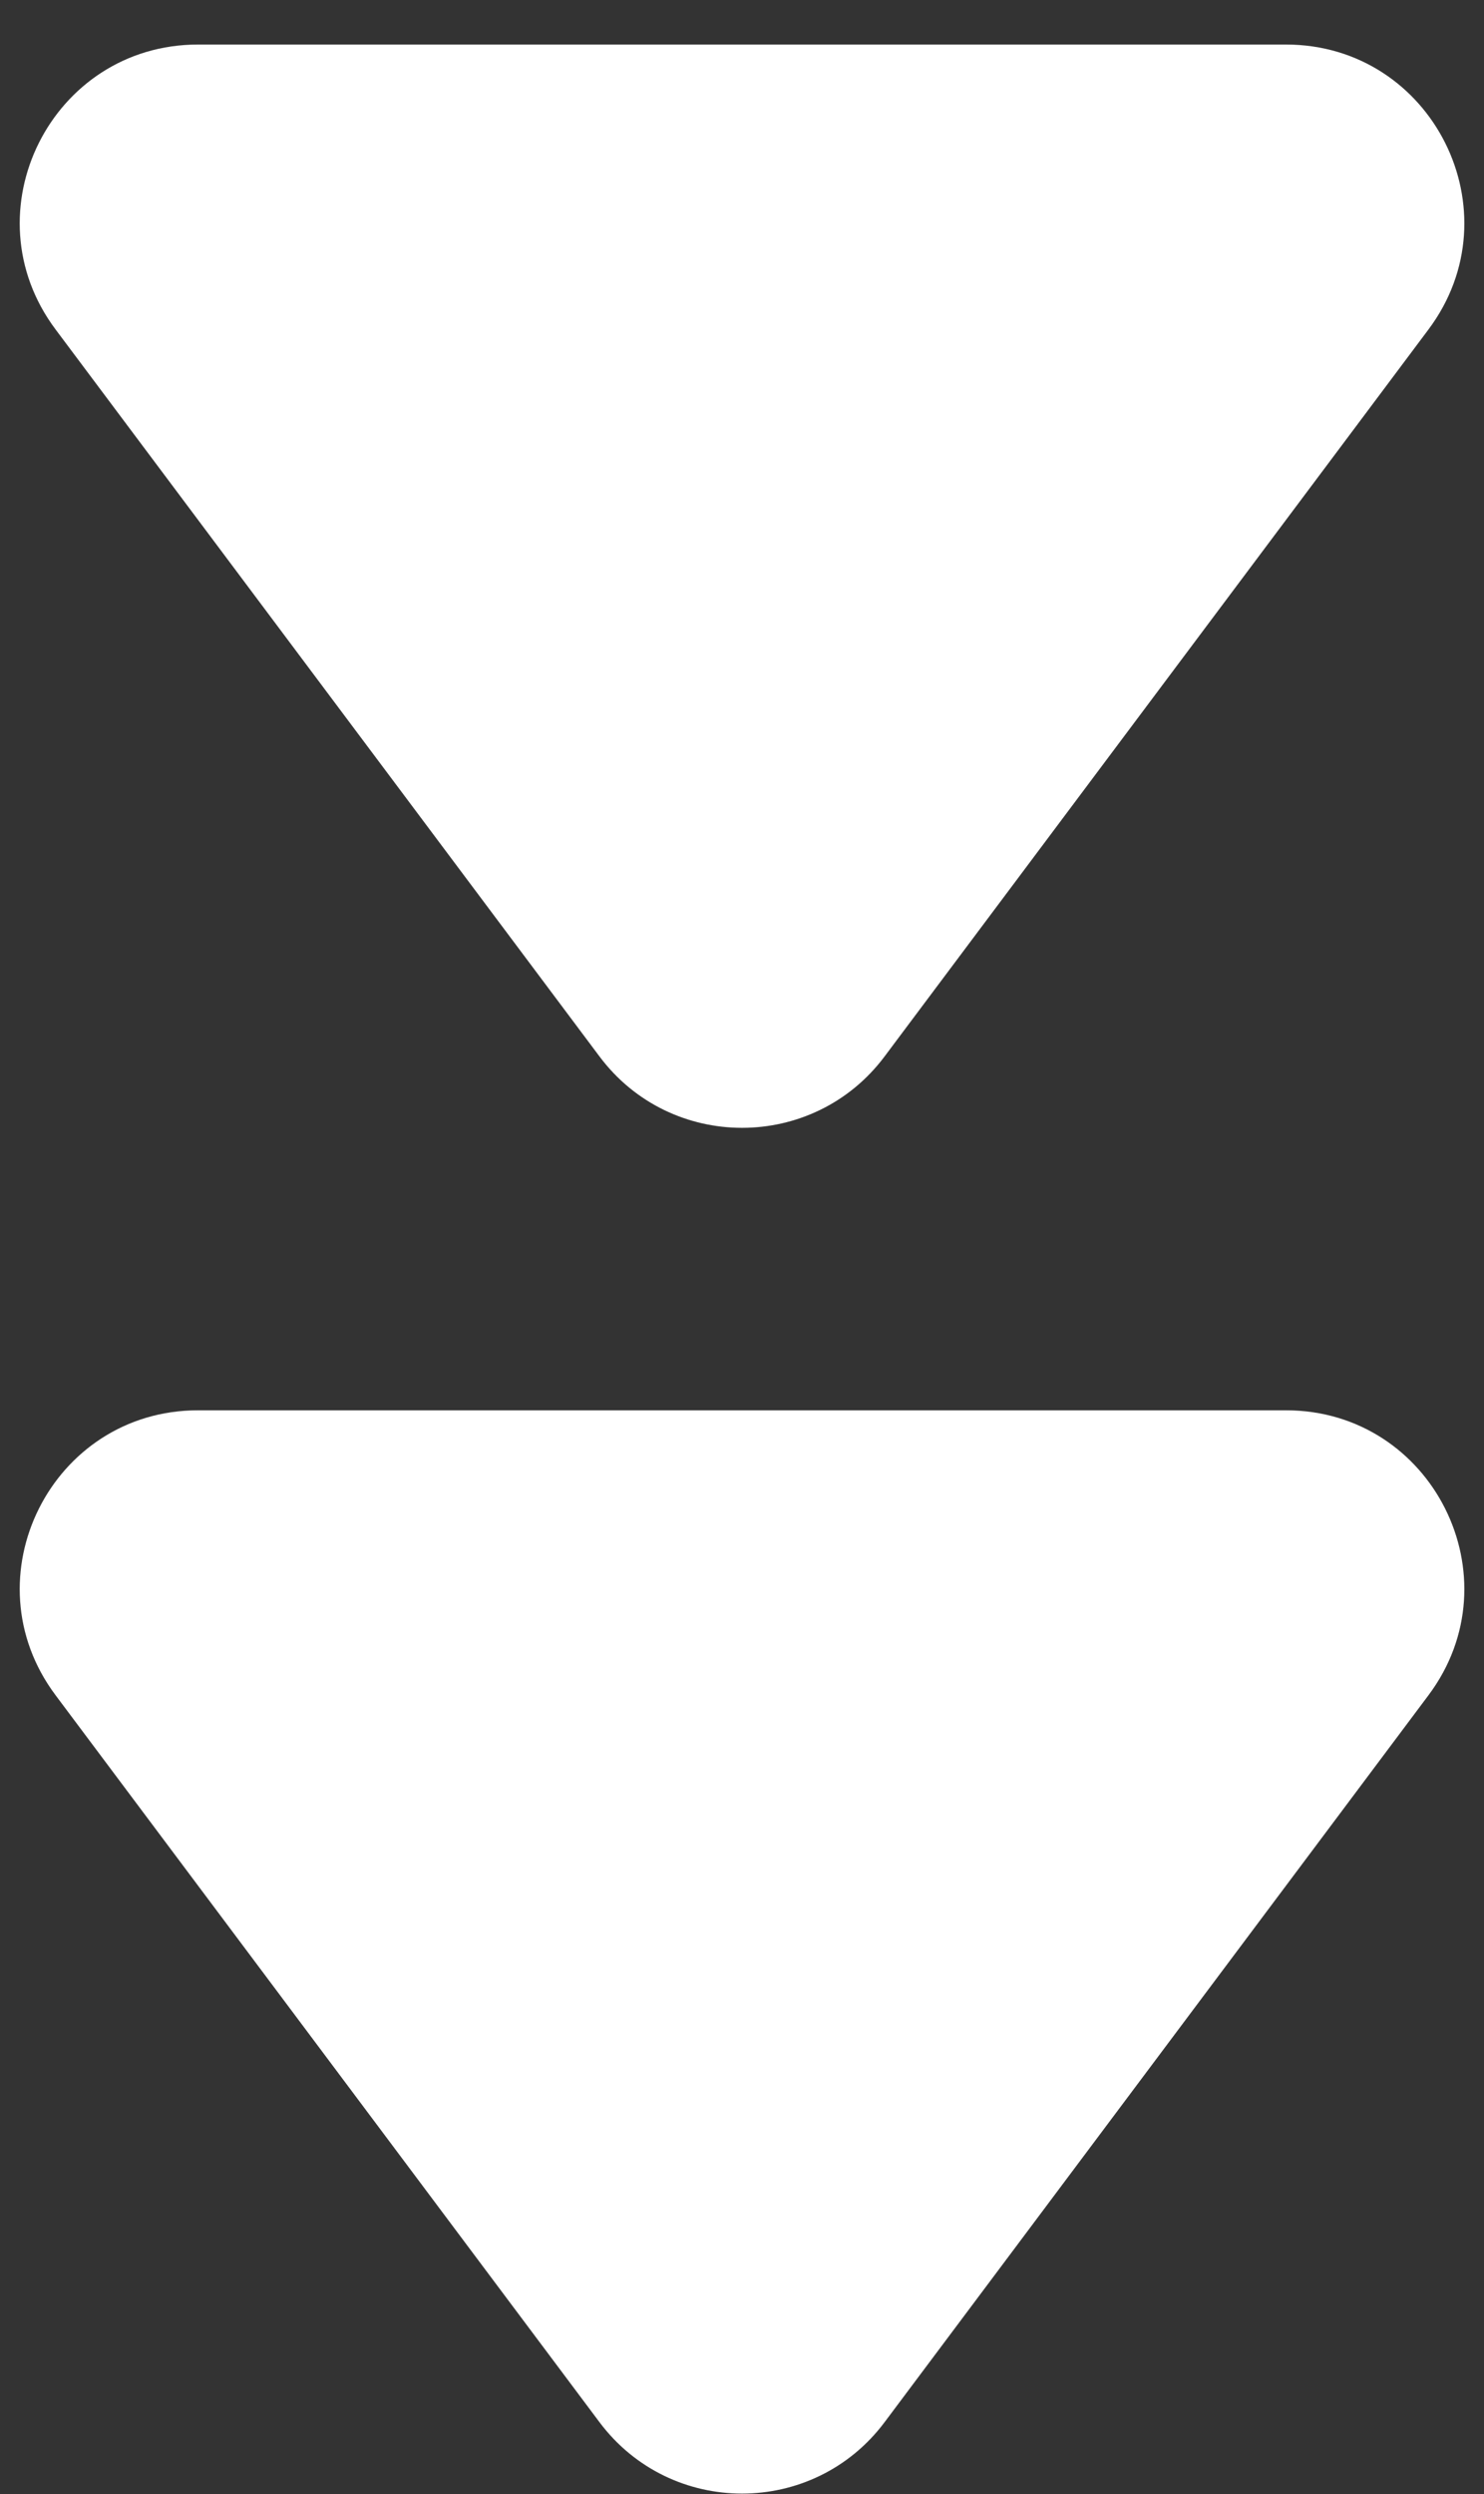 <?xml version="1.0" encoding="UTF-8"?> <svg xmlns="http://www.w3.org/2000/svg" width="25" height="42" viewBox="0 0 25 42" fill="none"><rect x="0" y="0" width="25" height="42" fill="#333333" stroke="none"/> <path d="M14.902 17.791C13.702 19.394 11.299 19.394 10.099 17.791L0.936 5.548C-0.545 3.569 0.867 0.75 3.337 0.75L21.663 0.75C24.134 0.75 25.546 3.569 24.065 5.548L14.902 17.791Z" fill="white"></path> <path d="M14.902 40.791C13.702 42.394 11.299 42.394 10.099 40.791L0.936 28.548C-0.545 26.57 0.867 23.75 3.337 23.75L21.663 23.75C24.134 23.75 25.546 26.57 24.065 28.548L14.902 40.791Z" fill="white"></path> </svg> 